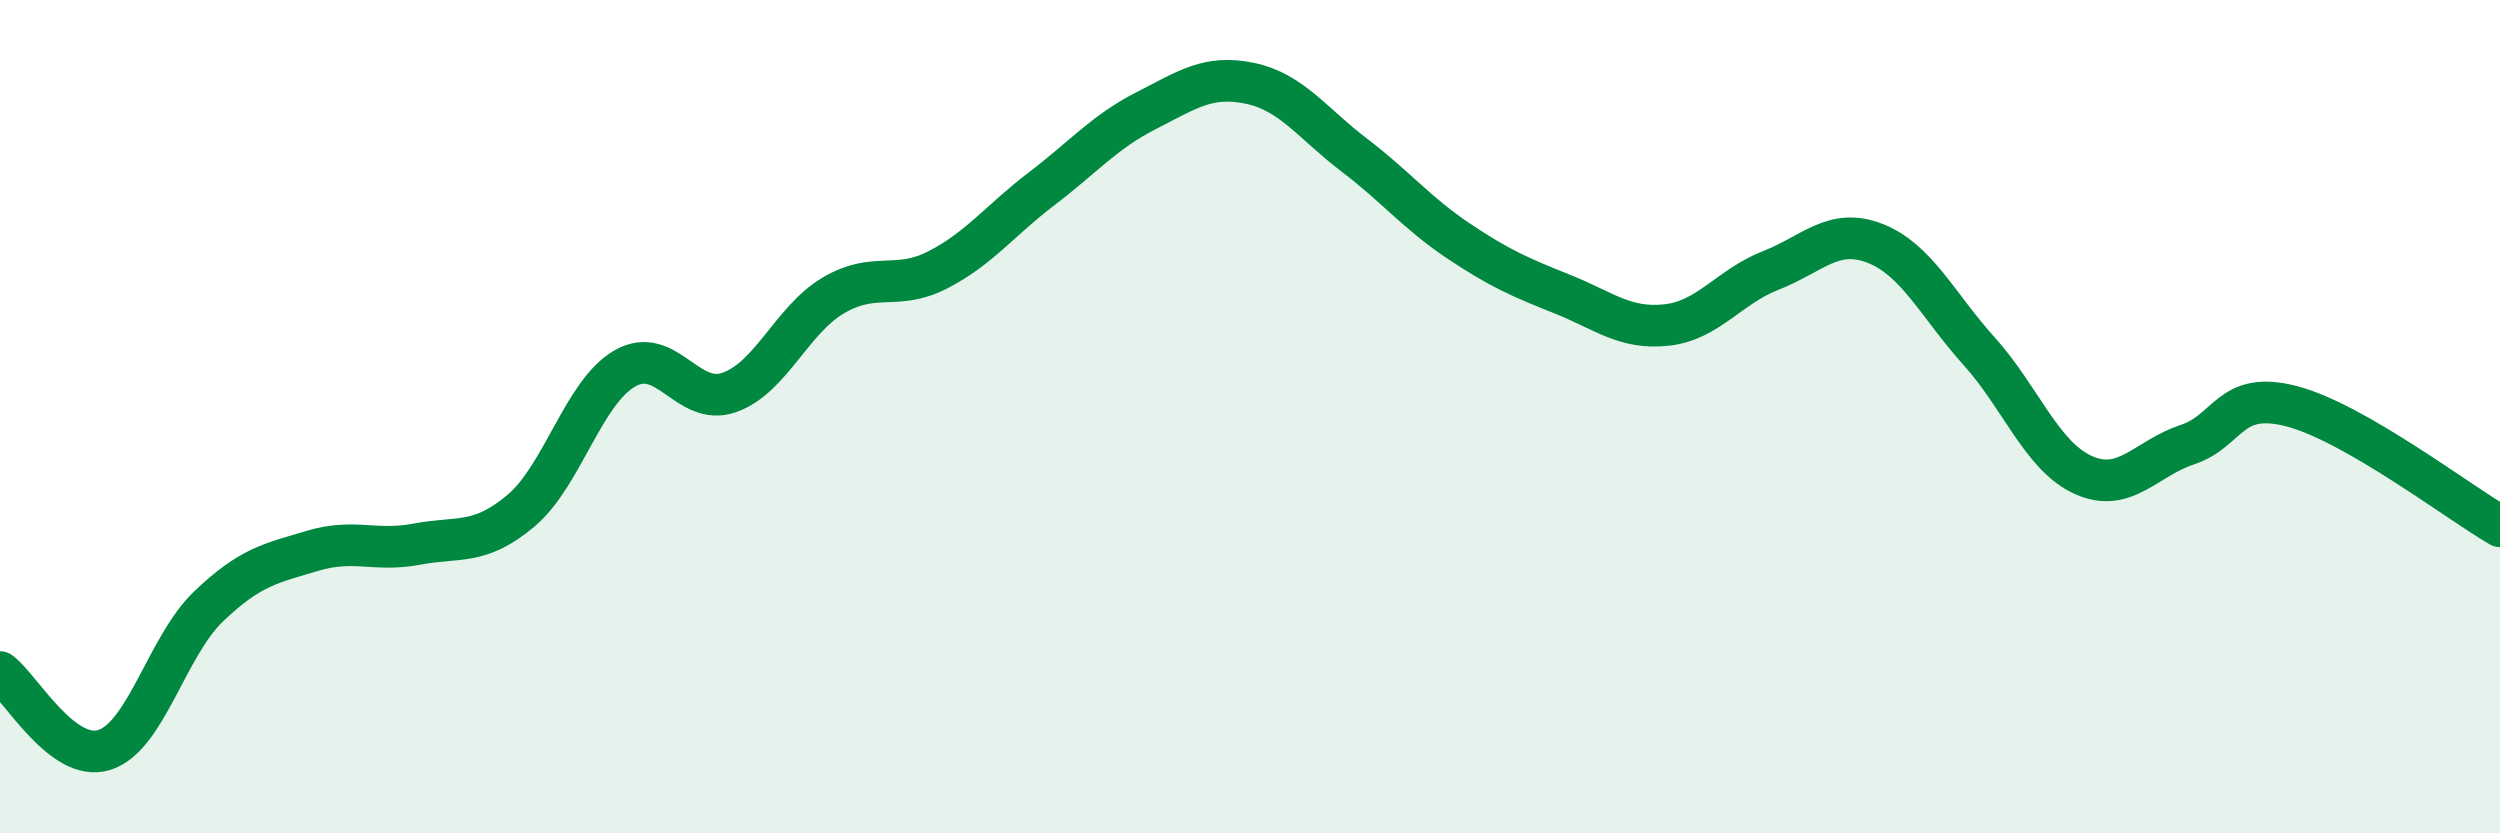
    <svg width="60" height="20" viewBox="0 0 60 20" xmlns="http://www.w3.org/2000/svg">
      <path
        d="M 0,16.13 C 0.5,16.5 1.5,18.31 2.5,18 C 3.5,17.69 4,15.52 5,14.56 C 6,13.6 6.5,13.52 7.5,13.22 C 8.5,12.92 9,13.25 10,13.06 C 11,12.87 11.5,13.1 12.5,12.26 C 13.5,11.42 14,9.41 15,8.84 C 16,8.27 16.5,9.77 17.5,9.42 C 18.5,9.07 19,7.68 20,7.09 C 21,6.5 21.5,6.99 22.5,6.48 C 23.5,5.97 24,5.29 25,4.53 C 26,3.77 26.5,3.17 27.5,2.66 C 28.5,2.15 29,1.79 30,2 C 31,2.21 31.5,2.96 32.5,3.72 C 33.5,4.48 34,5.11 35,5.78 C 36,6.45 36.5,6.66 37.5,7.06 C 38.5,7.46 39,7.91 40,7.8 C 41,7.69 41.5,6.88 42.5,6.49 C 43.5,6.1 44,5.45 45,5.84 C 46,6.23 46.5,7.32 47.5,8.43 C 48.5,9.54 49,10.95 50,11.4 C 51,11.85 51.5,11 52.5,10.67 C 53.5,10.34 53.5,9.36 55,9.75 C 56.5,10.14 59,12.05 60,12.63L60 20L0 20Z"
        fill="#008740"
        opacity="0.1"
        stroke-linecap="round"
        stroke-linejoin="round"
      />
      <path
        d="M 0,16.13 C 0.5,16.5 1.5,18.31 2.5,18 C 3.5,17.69 4,15.52 5,14.56 C 6,13.6 6.5,13.52 7.5,13.22 C 8.5,12.92 9,13.25 10,13.06 C 11,12.87 11.5,13.1 12.5,12.26 C 13.5,11.42 14,9.41 15,8.84 C 16,8.27 16.5,9.77 17.5,9.42 C 18.5,9.07 19,7.68 20,7.09 C 21,6.5 21.5,6.99 22.5,6.48 C 23.5,5.97 24,5.29 25,4.53 C 26,3.77 26.5,3.17 27.5,2.66 C 28.5,2.15 29,1.79 30,2 C 31,2.21 31.5,2.96 32.5,3.72 C 33.5,4.48 34,5.11 35,5.78 C 36,6.45 36.5,6.66 37.5,7.06 C 38.5,7.46 39,7.91 40,7.8 C 41,7.69 41.5,6.88 42.5,6.49 C 43.5,6.1 44,5.45 45,5.84 C 46,6.23 46.5,7.32 47.5,8.43 C 48.5,9.54 49,10.95 50,11.4 C 51,11.85 51.5,11 52.5,10.67 C 53.5,10.34 53.5,9.36 55,9.75 C 56.5,10.14 59,12.05 60,12.63"
        stroke="#008740"
        stroke-width="1"
        fill="none"
        stroke-linecap="round"
        stroke-linejoin="round"
      />
    </svg>
  